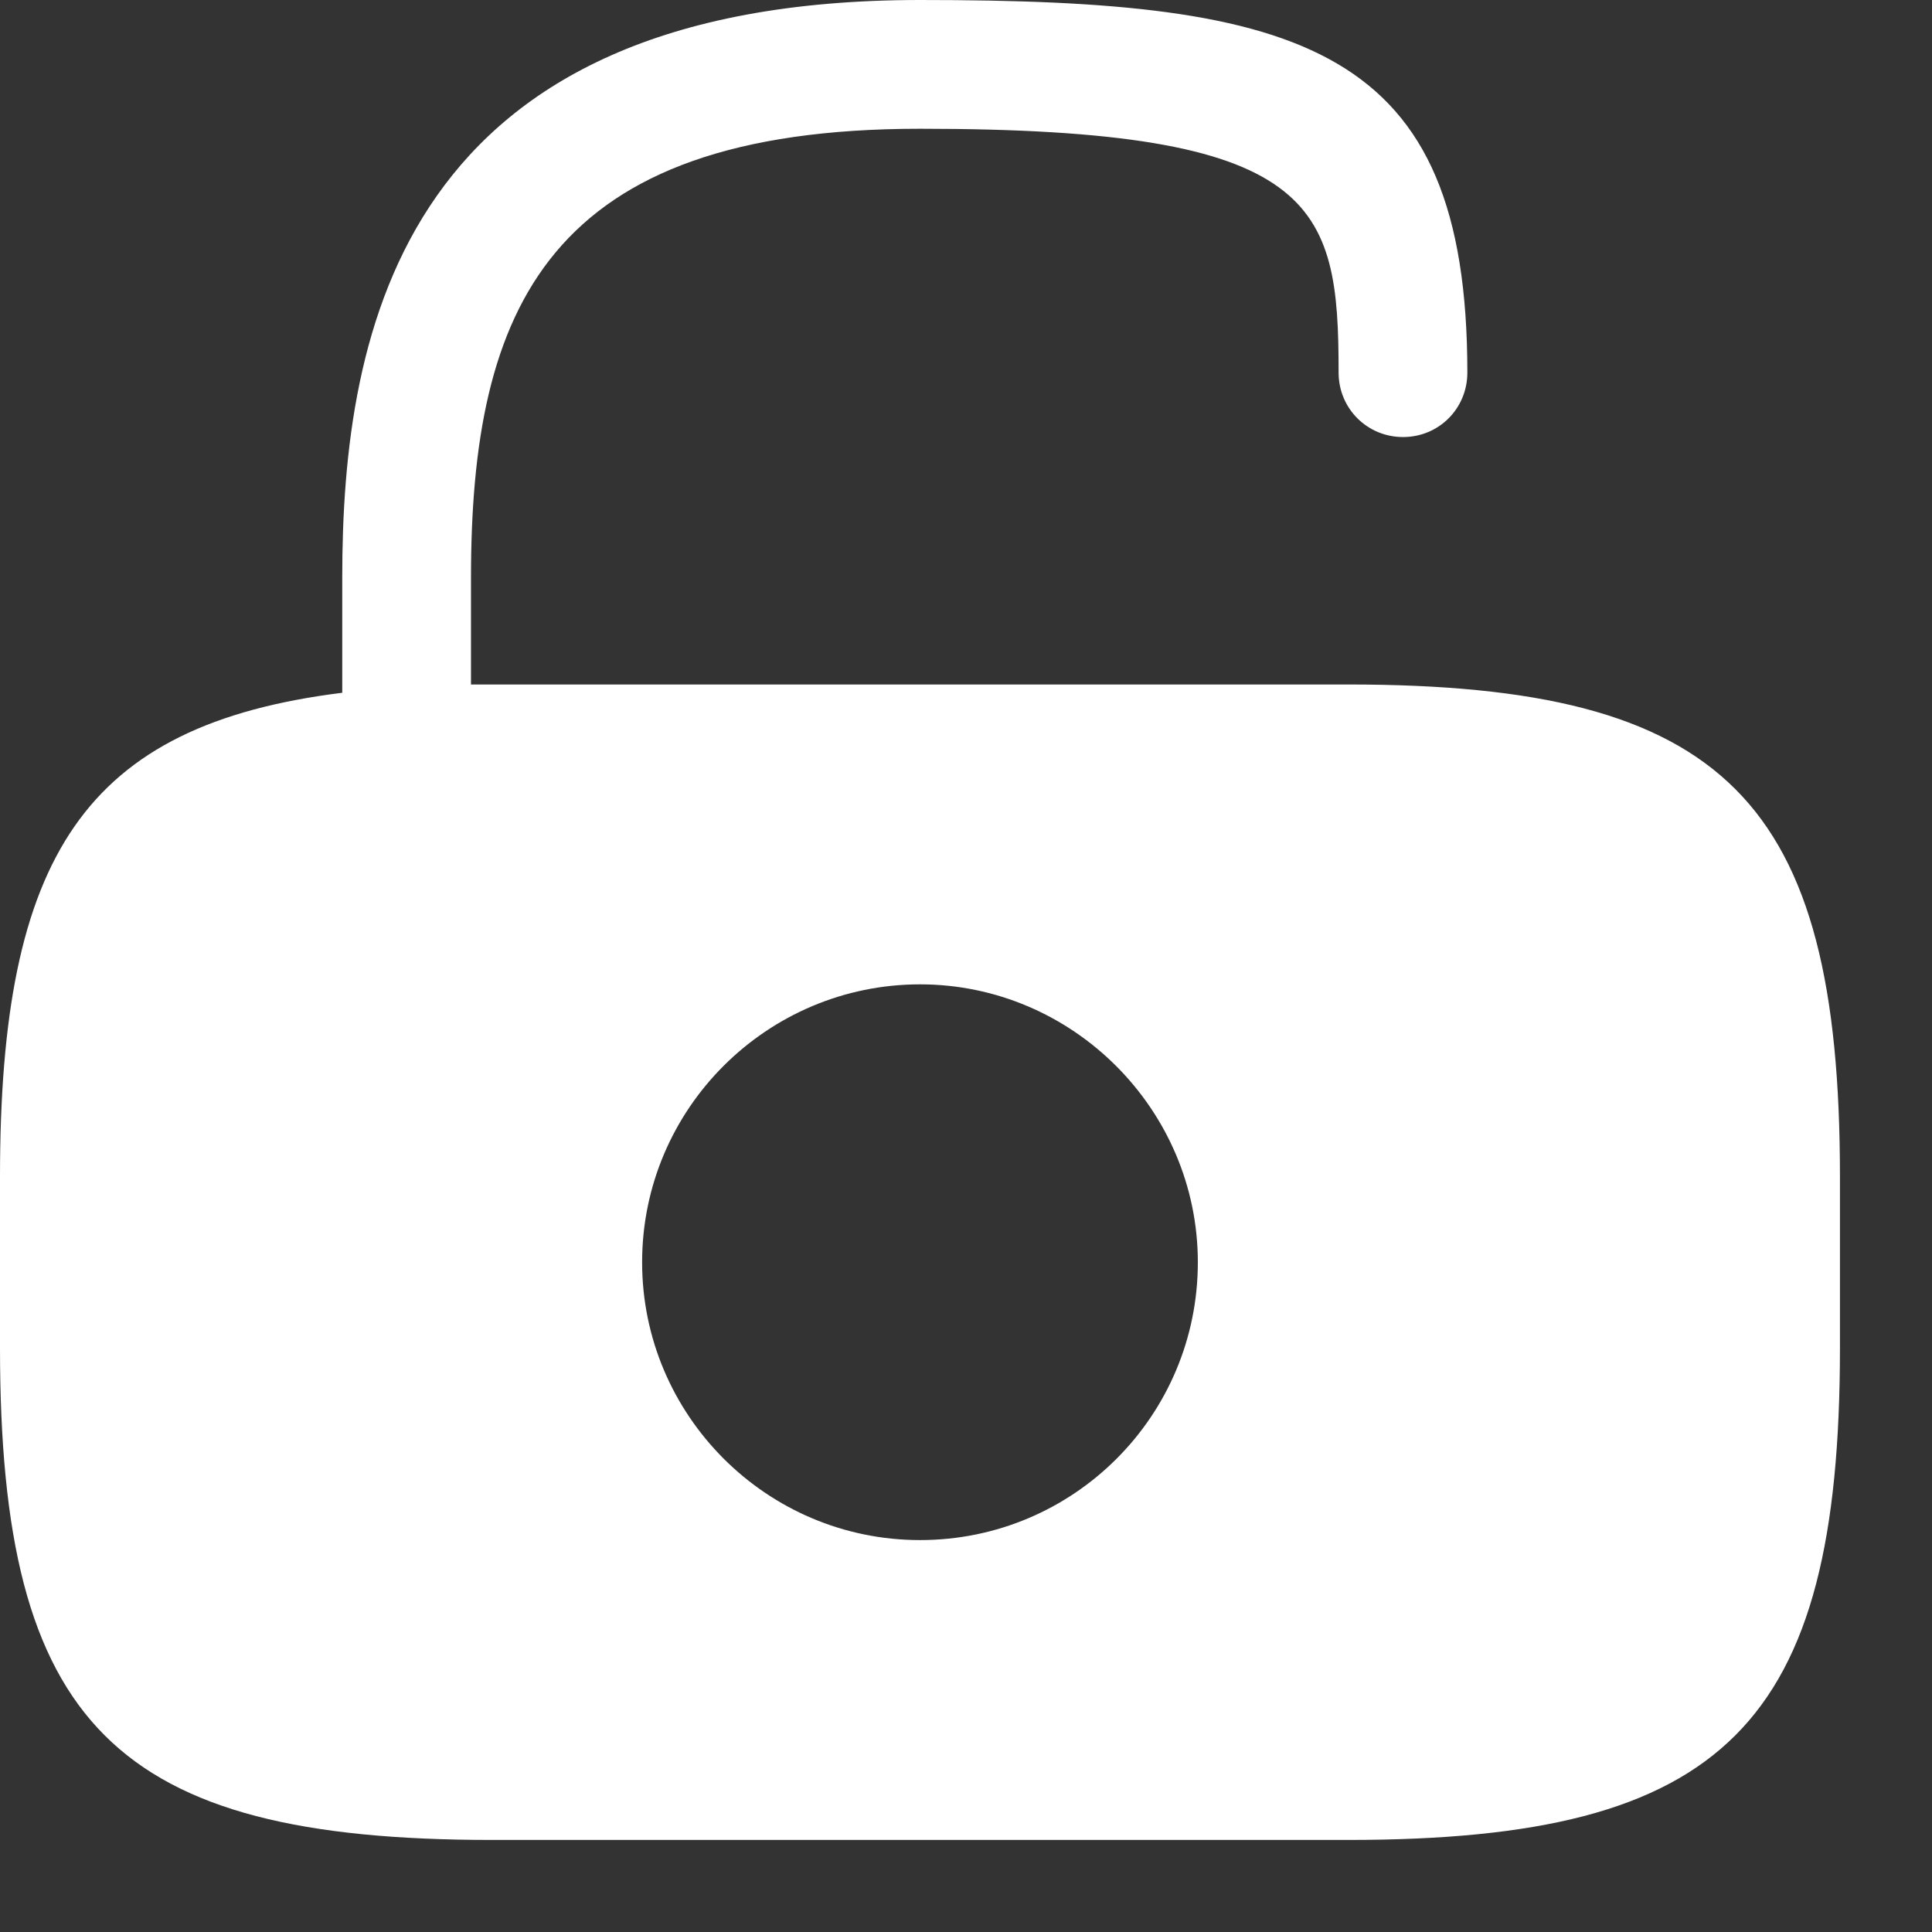 <svg width="14" height="14" viewBox="0 0 14 14" fill="none" xmlns="http://www.w3.org/2000/svg">
<rect x="0" y="0" width="14" height="14" fill="#333333" stroke="none"/>
<path d="M9.767 4.96H3.567C3.513 4.96 3.467 4.96 3.413 4.96V4.187C3.413 2.233 3.967 0.933 6.667 0.933C9.553 0.933 9.7 1.474 9.7 2.7C9.7 2.96 9.907 3.167 10.167 3.167C10.427 3.167 10.633 2.96 10.633 2.7C10.633 0.334 9.447 0 6.667 0C2.913 0 2.48 2.387 2.48 4.187V5.02C0.613 5.253 0 6.2 0 8.527V9.767C0 12.5 0.833 13.333 3.567 13.333H9.767C12.5 13.333 13.333 12.5 13.333 9.767V8.527C13.333 5.793 12.5 4.96 9.767 4.96ZM6.667 11.16C5.553 11.16 4.653 10.253 4.653 9.147C4.653 8.033 5.56 7.133 6.667 7.133C7.773 7.133 8.68 8.04 8.68 9.147C8.68 10.26 7.78 11.16 6.667 11.16Z" fill="white"/>
</svg>
